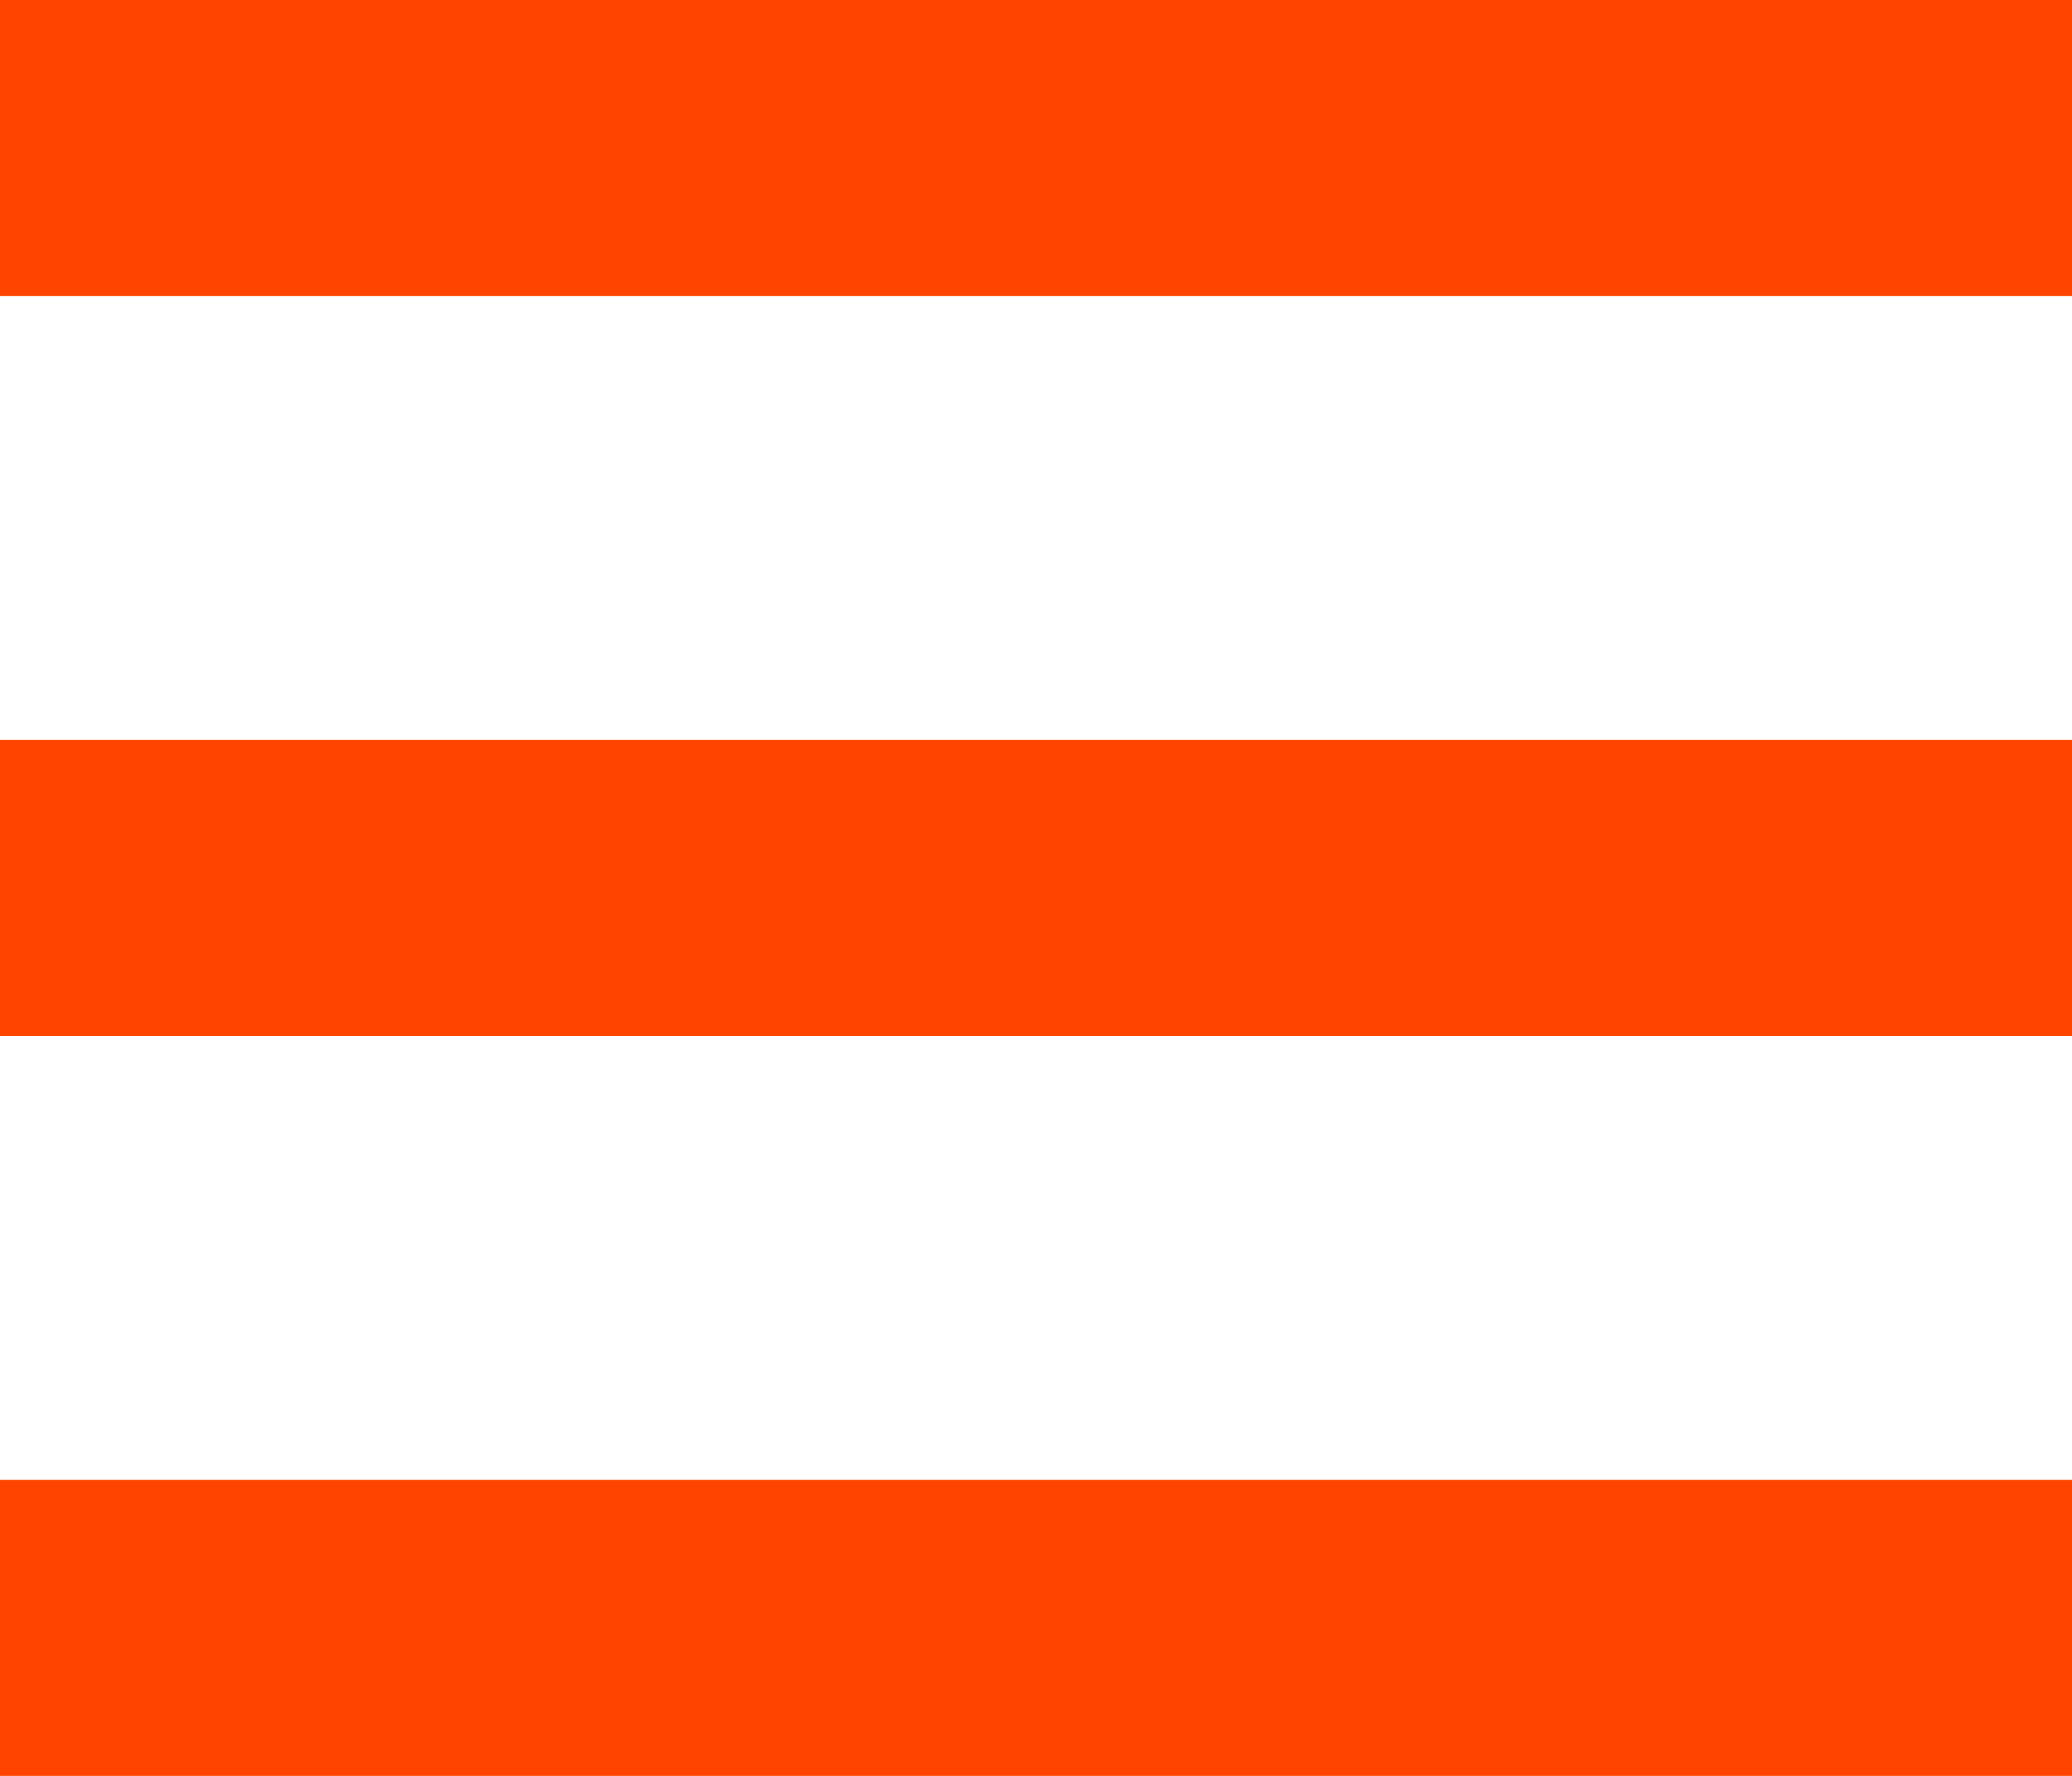 <svg width="35" height="30" viewBox="0 0 35 30" fill="none" xmlns="http://www.w3.org/2000/svg">
<line y1="2.5" x2="35" y2="2.5" stroke="#FF4400" stroke-width="5"/>
<line y1="15" x2="35" y2="15" stroke="#FF4400" stroke-width="5"/>
<line y1="27.5" x2="35" y2="27.5" stroke="#FF4400" stroke-width="5"/>
</svg>
